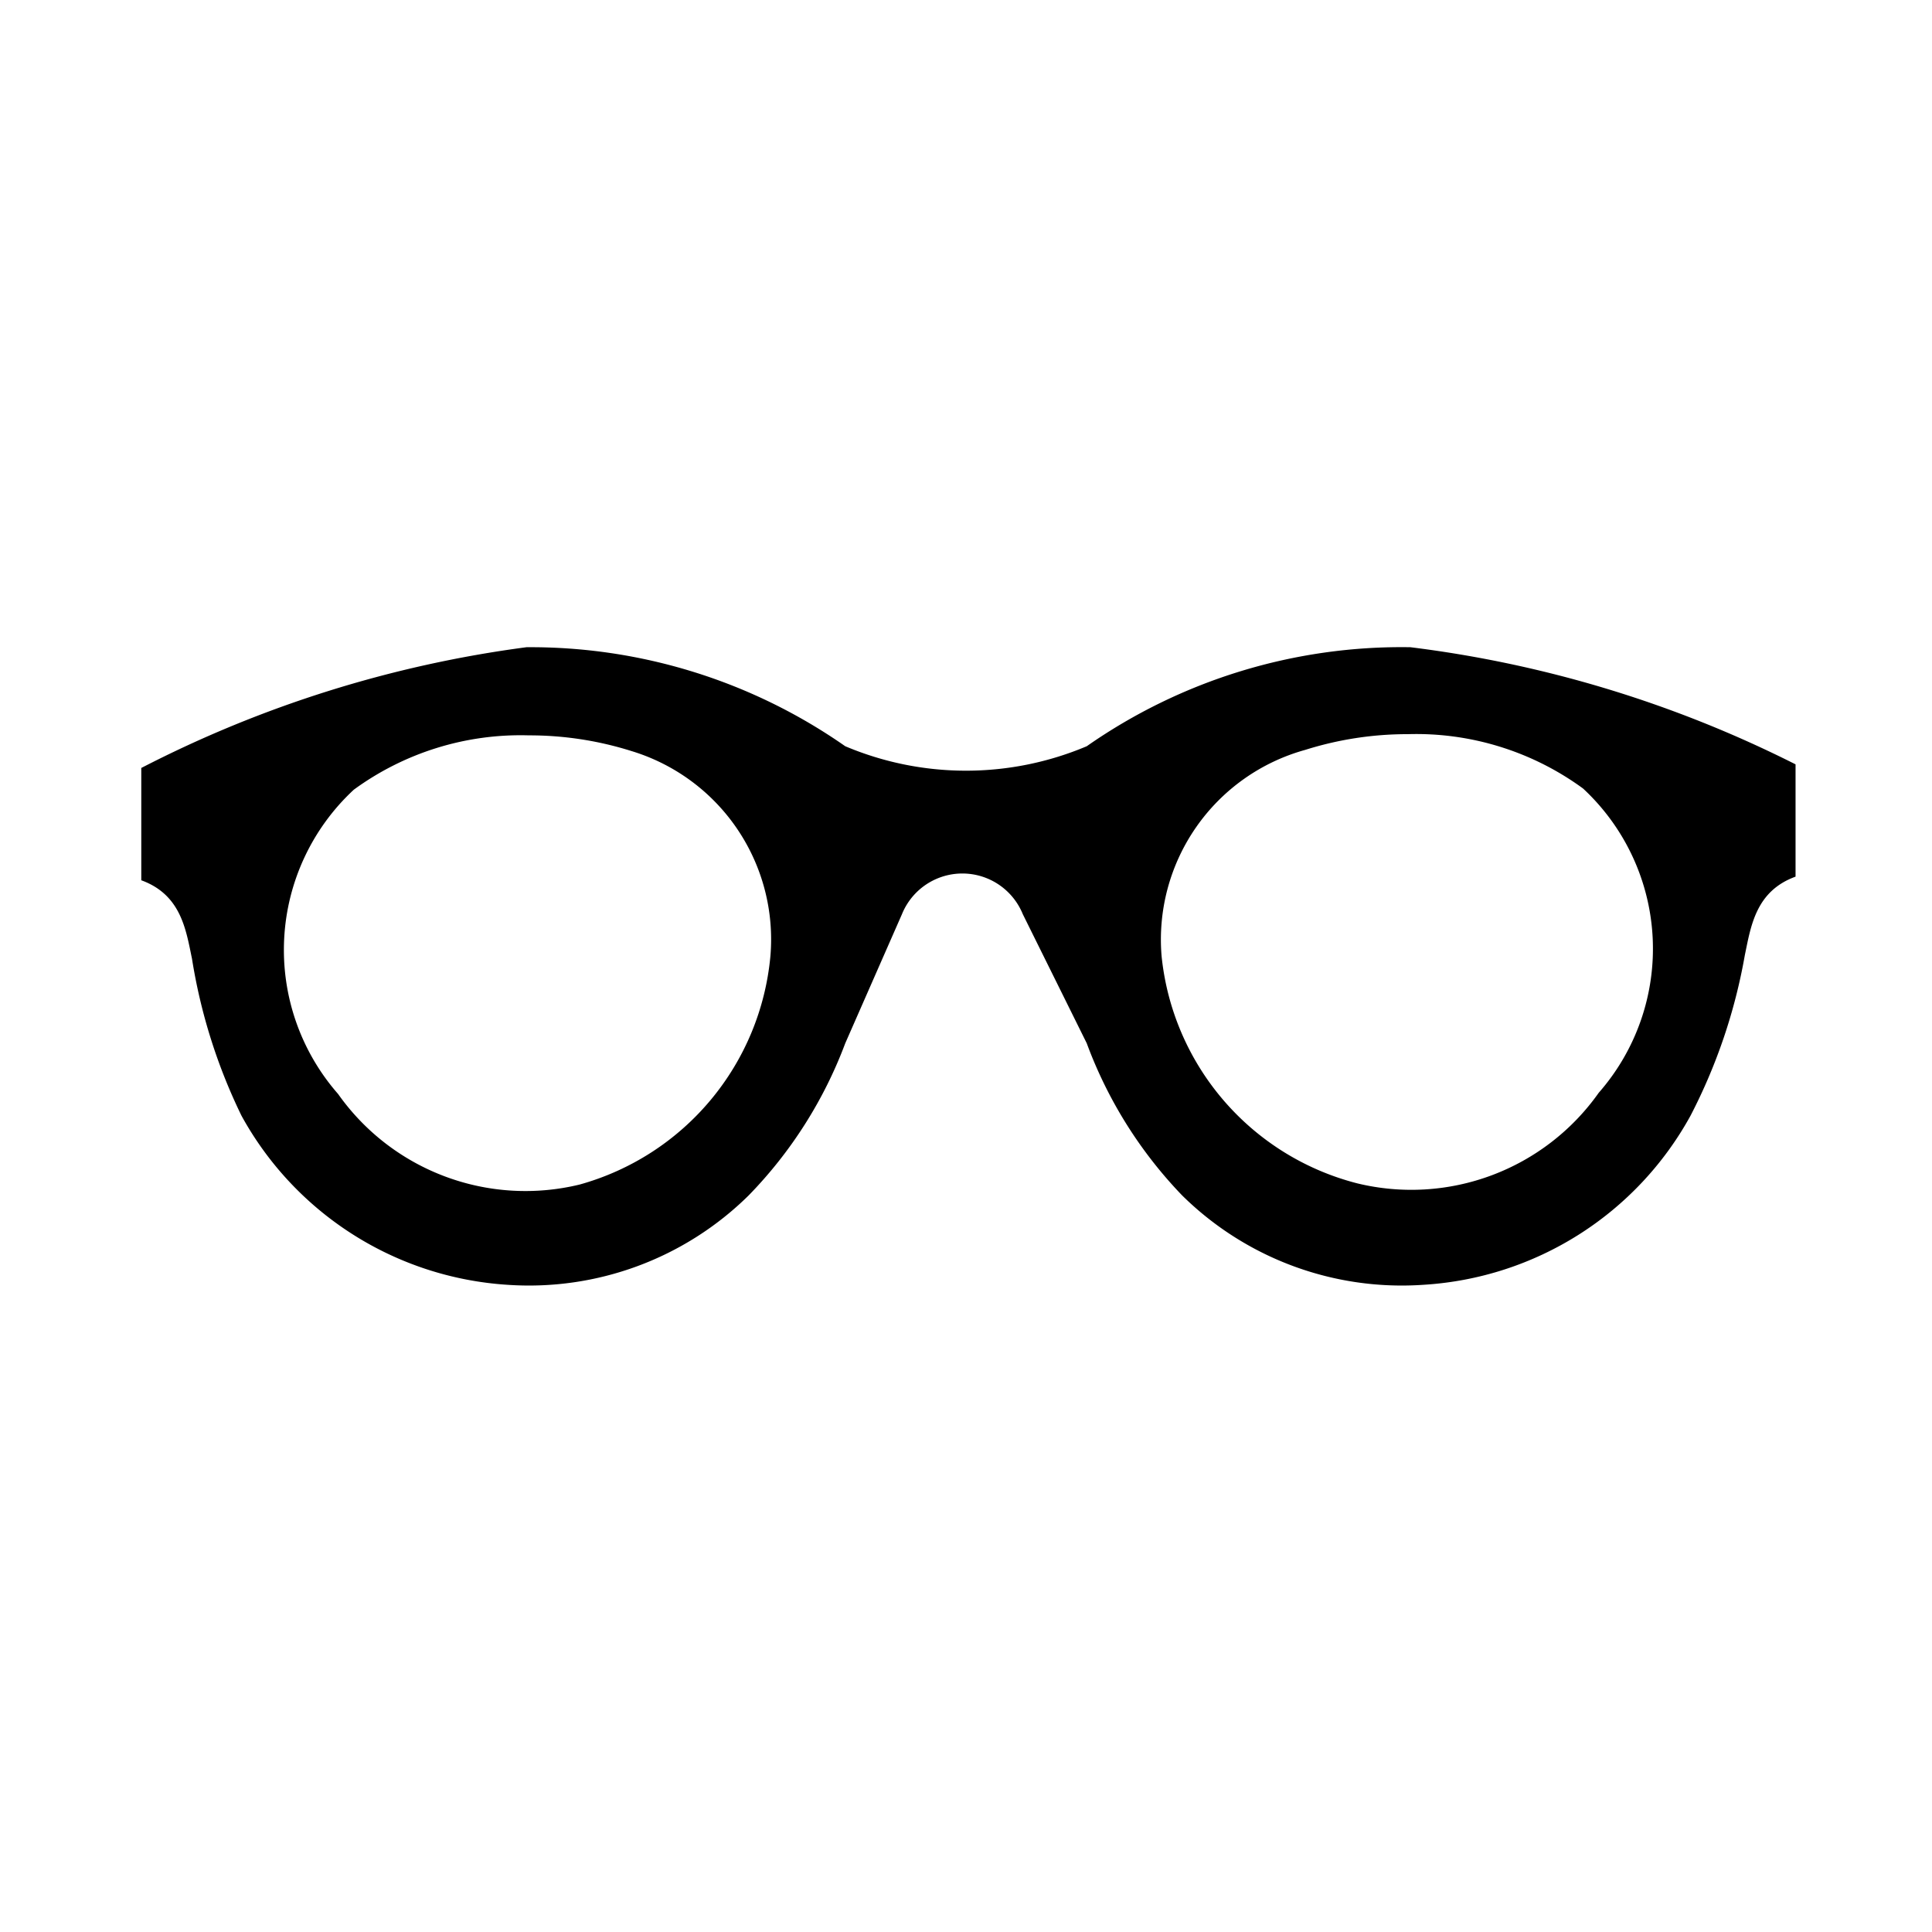 <svg xmlns="http://www.w3.org/2000/svg" xmlns:xlink="http://www.w3.org/1999/xlink" viewBox="0 0 32 32"><rect x="0" y="0" width="32" height="32" fill="#808080" stroke="none"/><defs><style>.cls-1{fill:#fff;}</style><symbol id="_16px" data-name="16px" viewBox="0 0 16 16"><rect class="cls-1" width="16" height="16"/><path d="M11.68,5.36A4.55,4.55,0,0,0,9,6.18,2.57,2.57,0,0,1,7,6.18a4.55,4.55,0,0,0-2.64-.82,9.73,9.73,0,0,0-3.19,1v.93c.33.12.37.41.42.65A4.62,4.62,0,0,0,2,9.24a2.71,2.71,0,0,0,2.2,1.4,2.59,2.59,0,0,0,2-.74A3.63,3.63,0,0,0,7,8.64l.47-1.07a.54.54,0,0,1,1,0L9,8.64A3.63,3.63,0,0,0,9.79,9.9a2.59,2.59,0,0,0,2,.74A2.71,2.71,0,0,0,14,9.24a4.62,4.62,0,0,0,.45-1.33c.05-.24.09-.53.42-.65V6.33A9.73,9.73,0,0,0,11.68,5.36ZM6.38,7.92A2.17,2.17,0,0,1,4.8,9.81a1.9,1.9,0,0,1-2-.75h0a1.81,1.81,0,0,1,.13-2.52,2.34,2.34,0,0,1,1.45-.45,2.81,2.81,0,0,1,.85.13A1.63,1.63,0,0,1,6.38,7.92Zm6.86,1.13h0a1.9,1.9,0,0,1-2,.75A2.17,2.17,0,0,1,9.62,7.92a1.63,1.63,0,0,1,1.19-1.71,2.81,2.81,0,0,1,.85-.13,2.34,2.34,0,0,1,1.45.45A1.81,1.81,0,0,1,13.24,9.05Z"/></symbol></defs><g id="Layer_2" data-name="Layer 2"><g id="Guides_-_.PNG_to_.ICO_Files" data-name="Guides - .PNG to .ICO Files"><use id="_32px" data-name="32px" width="16" height="16" transform="scale(2)" xlink:href="#_16px"/></g></g></svg>